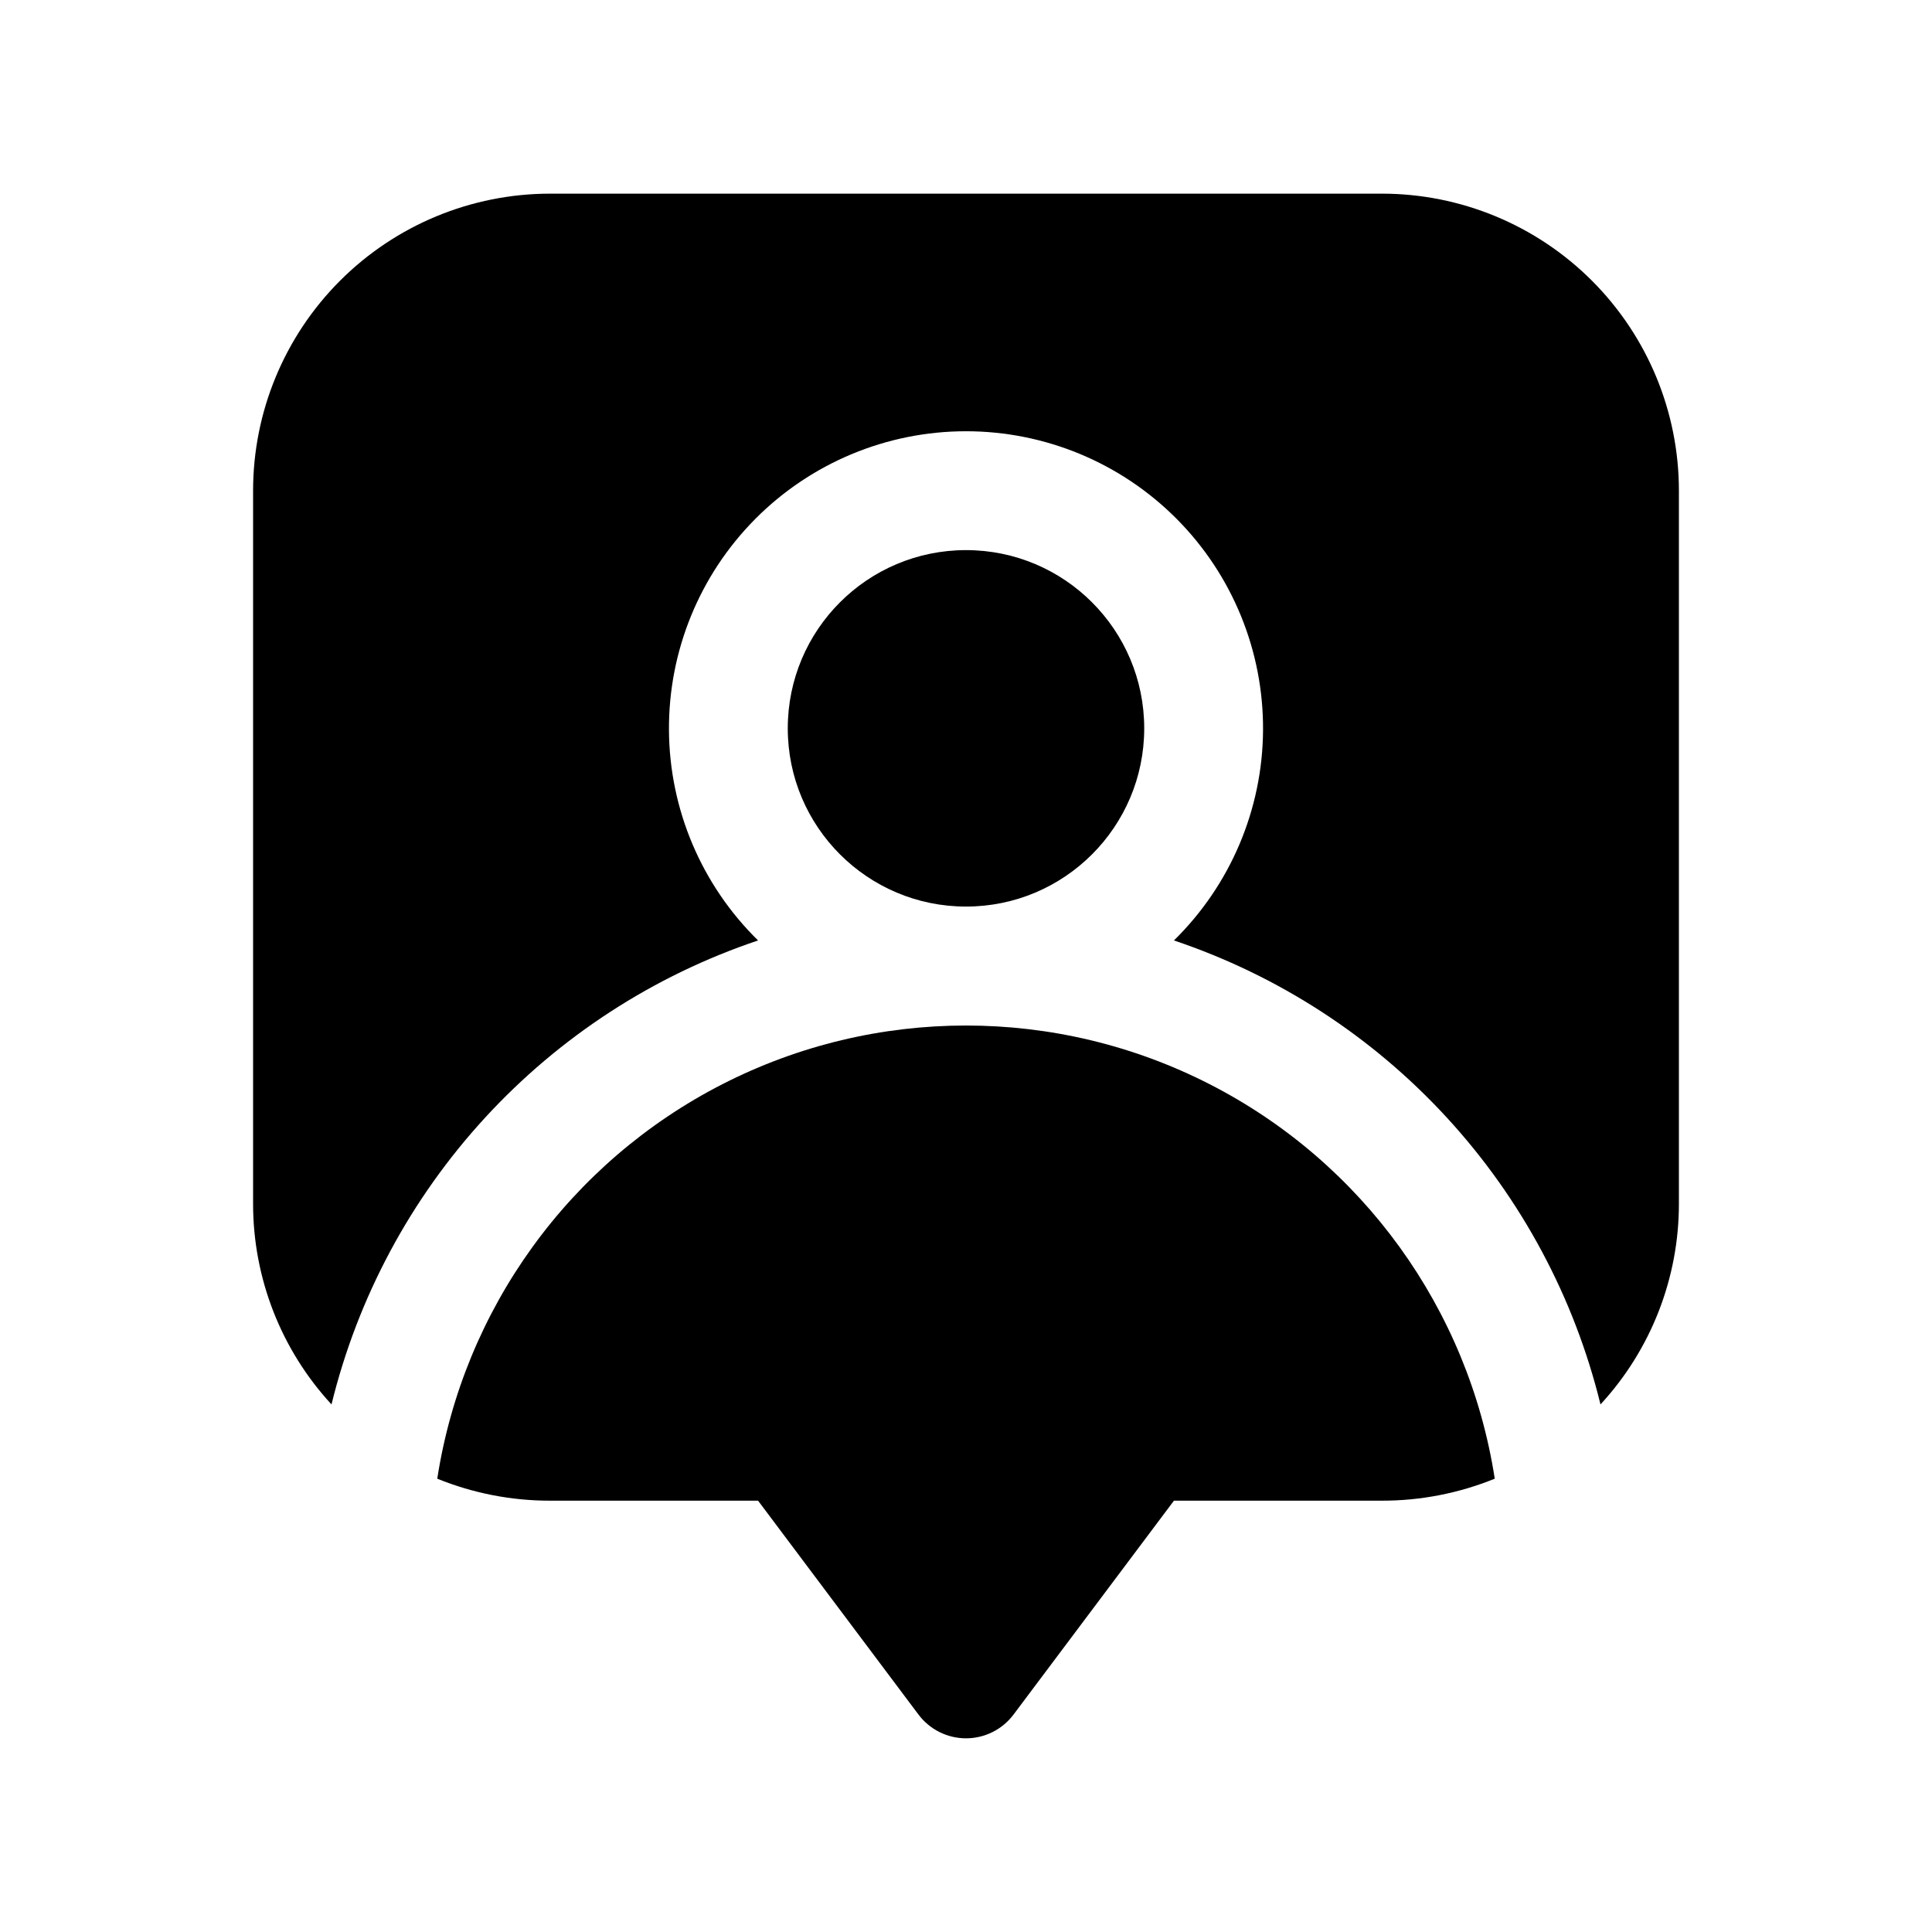 <?xml version="1.0" encoding="UTF-8"?>
<!-- Uploaded to: SVG Repo, www.svgrepo.com, Generator: SVG Repo Mixer Tools -->
<svg fill="#000000" width="800px" height="800px" version="1.1" viewBox="144 144 512 512" xmlns="http://www.w3.org/2000/svg">
 <g>
  <path d="m447.23 337.02c0 26.086-21.145 47.23-47.23 47.23s-47.234-21.145-47.234-47.23c0-26.086 21.148-47.234 47.234-47.234s47.23 21.148 47.23 47.234"/>
  <path d="m259.88 535.87c9.5 3.859 19.66 5.84 29.914 5.824h55.105l42.508 56.68c2.973 3.965 7.641 6.297 12.598 6.297 4.953 0 9.621-2.332 12.594-6.297l42.508-56.68h55.105c10.254 0.016 20.414-1.965 29.914-5.824-6.961-44.969-35.082-83.867-75.602-104.57-40.523-20.703-88.52-20.703-129.04 0-40.523 20.707-68.645 59.605-75.605 104.57z"/>
  <path d="m510.21 195.32h-220.42c-20.875 0-40.898 8.297-55.664 23.059-14.762 14.762-23.055 34.785-23.055 55.664v188.93c-0.016 19.719 7.406 38.723 20.781 53.215 6.949-28.367 20.953-54.512 40.719-76.012 19.766-21.496 44.645-37.648 72.324-46.949-14.977-14.68-23.477-34.727-23.613-55.695-0.141-20.969 8.09-41.125 22.867-56 14.777-14.879 34.883-23.246 55.852-23.246s41.07 8.367 55.848 23.246c14.777 14.875 23.008 35.031 22.871 56-0.141 20.969-8.641 41.016-23.617 55.695 27.684 9.301 52.562 25.453 72.324 46.949 19.766 21.5 33.773 47.645 40.719 76.012 13.379-14.492 20.797-33.496 20.781-53.215v-188.93c0-20.879-8.293-40.902-23.055-55.664-14.762-14.762-34.785-23.059-55.664-23.059z"/>
 </g>
</svg>